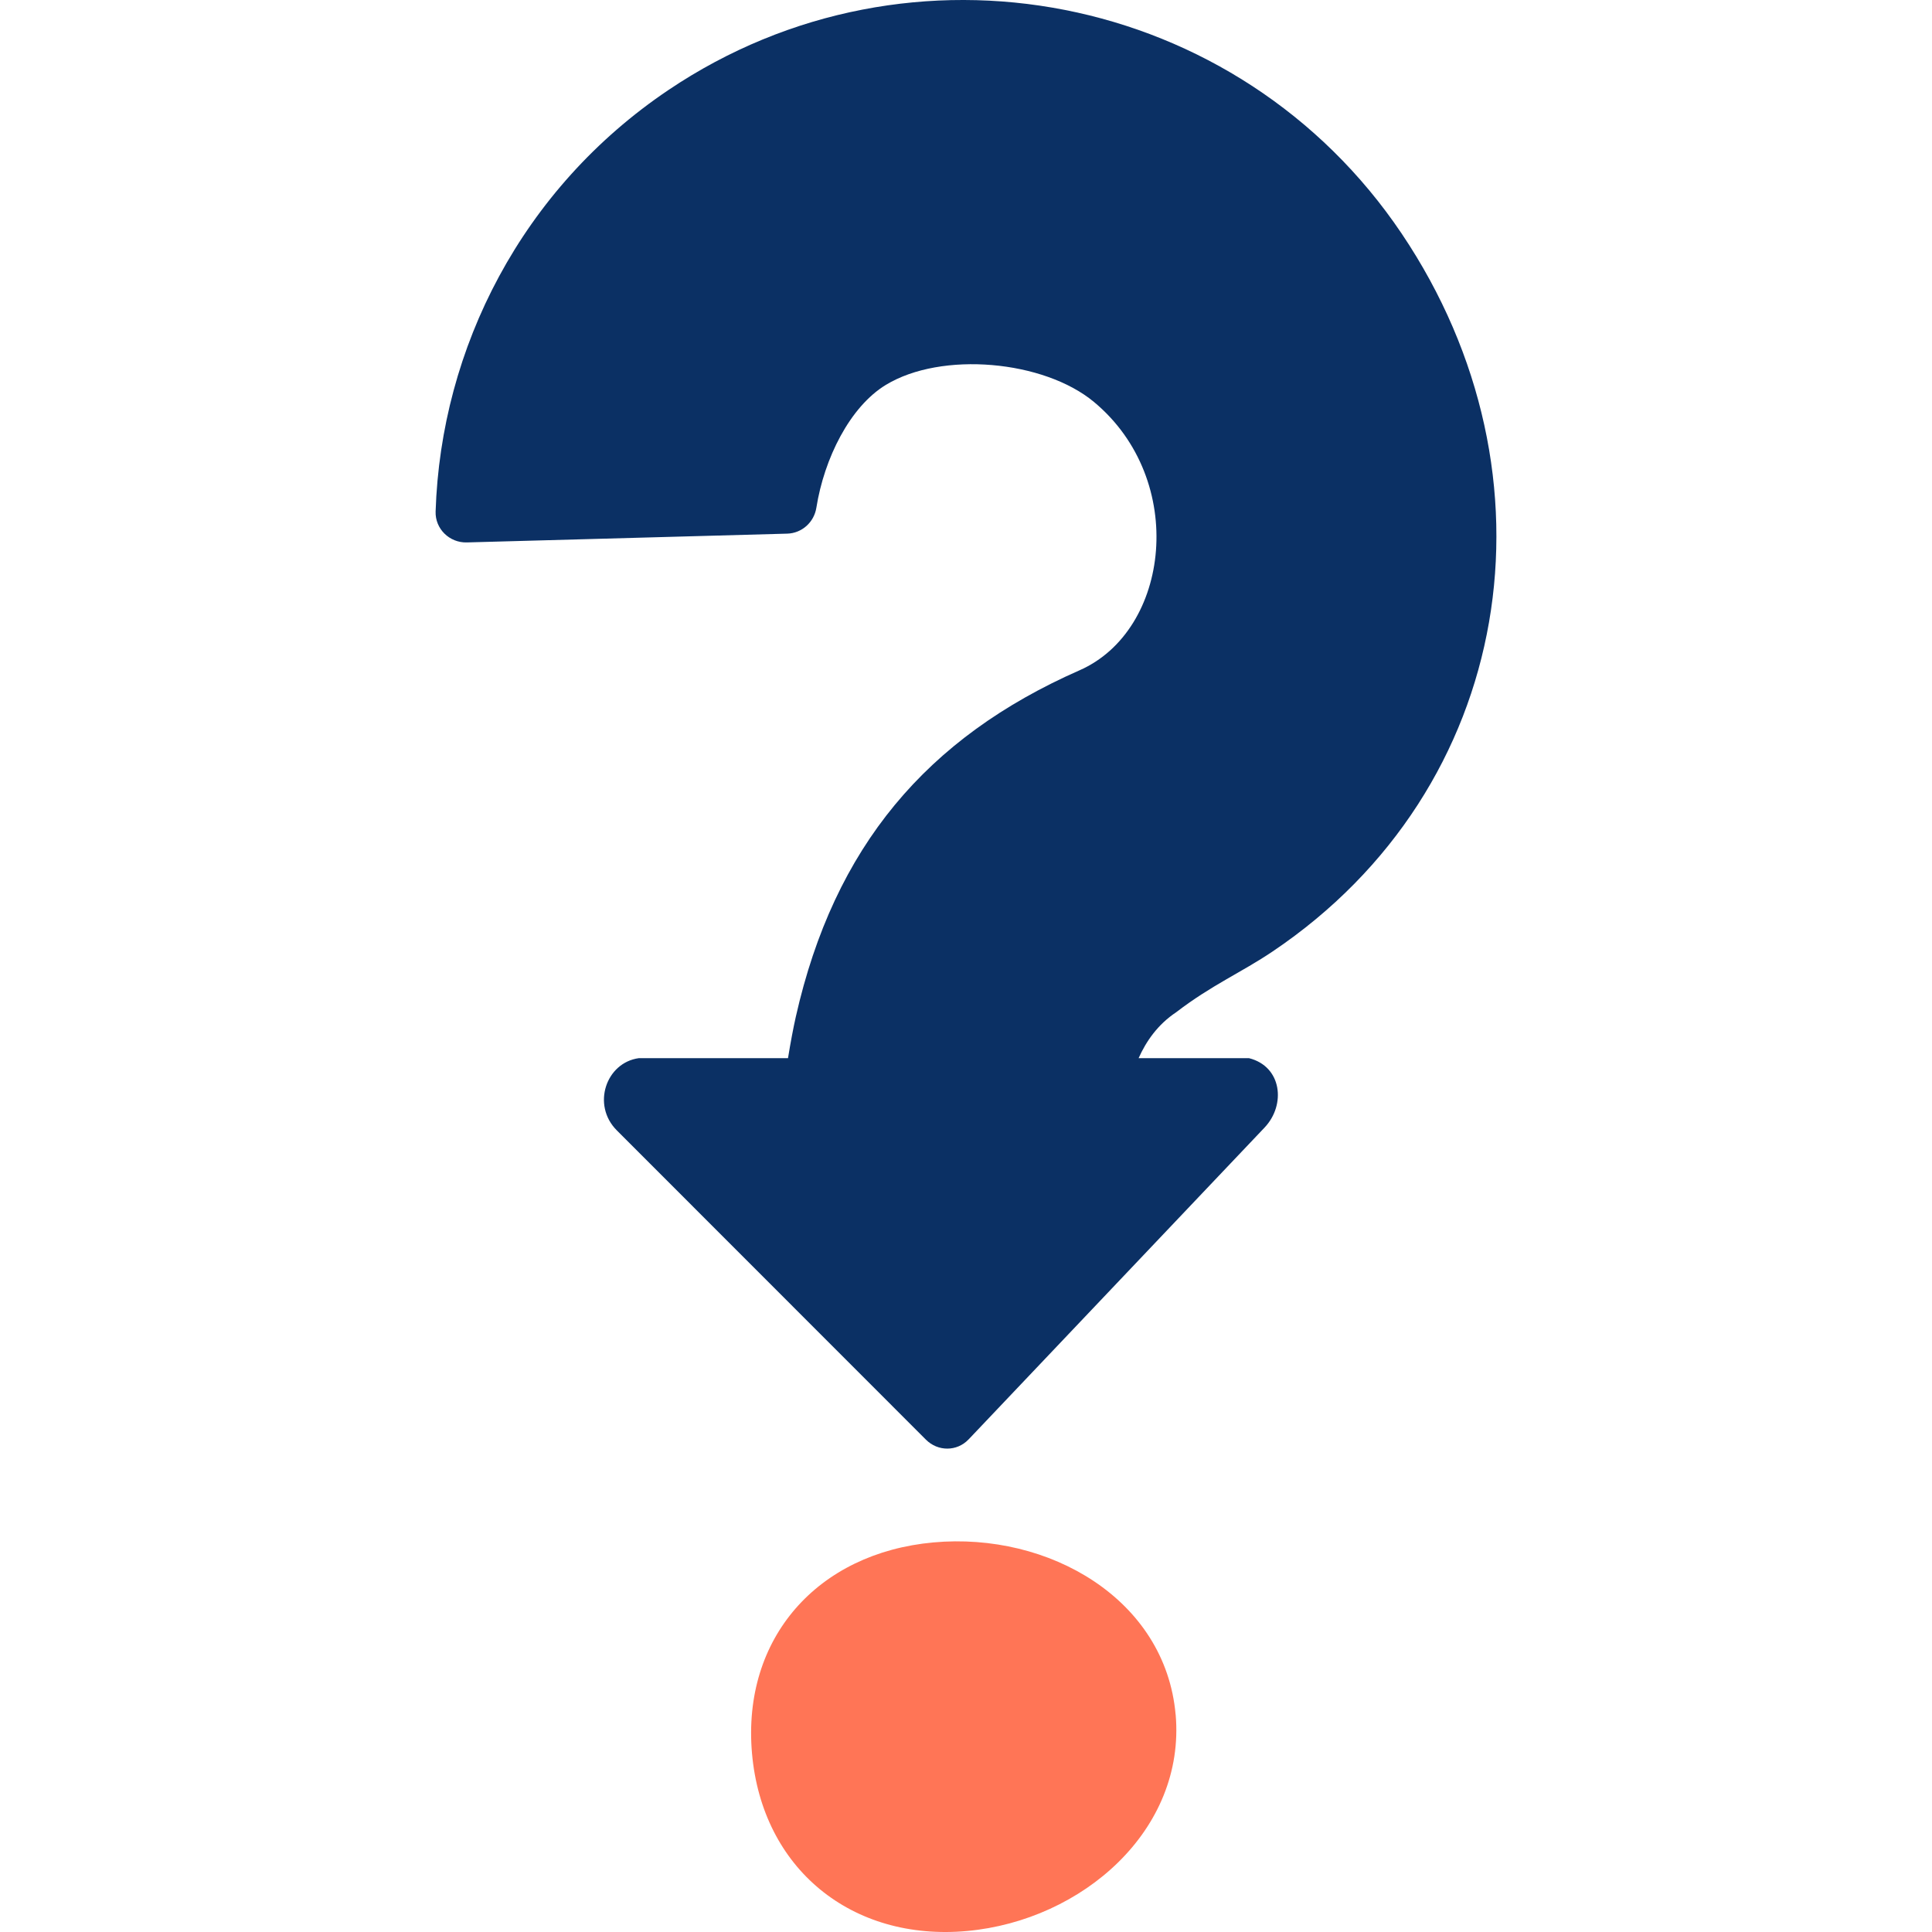 <?xml version="1.0" encoding="UTF-8"?> <svg xmlns="http://www.w3.org/2000/svg" id="Layer_1" viewBox="0 0 1080 1080"><defs><style>.cls-1{fill:#ff7556;}.cls-2{fill:#0b3064;}</style></defs><path class="cls-1" d="m657.2,958.43c5.62,64.48-51.93,115.04-116.56,121.01-64.56,5.89-114.61-34.83-120.27-99.34-5.62-64.48,36.75-112.02,101.43-117.88,64.56-5.89,129.67,31.71,135.38,96.25l.03-.04Z"></path><path class="cls-2" d="m657.58,565.78c19.95-15.28,36.14-22,53.86-33.93,135.25-91.03,163.2-265.91,72.1-401.27C692.44-4.78,508.95-40.74,373.7,50.29c-81.93,55.14-127.25,144.23-130.19,235.64-.32,9.69,7.74,17.55,17.45,17.29,40.65-1.1,140.99-3.86,179.11-4.91,8.23-.24,15.01-6.39,16.29-14.51,4.37-27.55,18.72-56.38,38.8-68.62,31.19-18.98,88.33-13.81,116.39,9.53,52.46,43.64,42.65,127.86-8.23,150.06-85.22,37.56-136.99,98.49-158.45,193.59-1.4,6.2-2.91,14.2-4.37,23.16h-83.39c-18.39,2.53-26.42,26.19-12.35,40.33l172.85,172.94c6.7,6.7,17.33,6.66,23.78-.1l.98-1.02,145.48-153.28,19.03-20.05c12.09-12.74,9.7-34.21-8.69-38.82h-61.7c4.22-9.44,10.7-18.85,21.11-25.74Z"></path></svg>